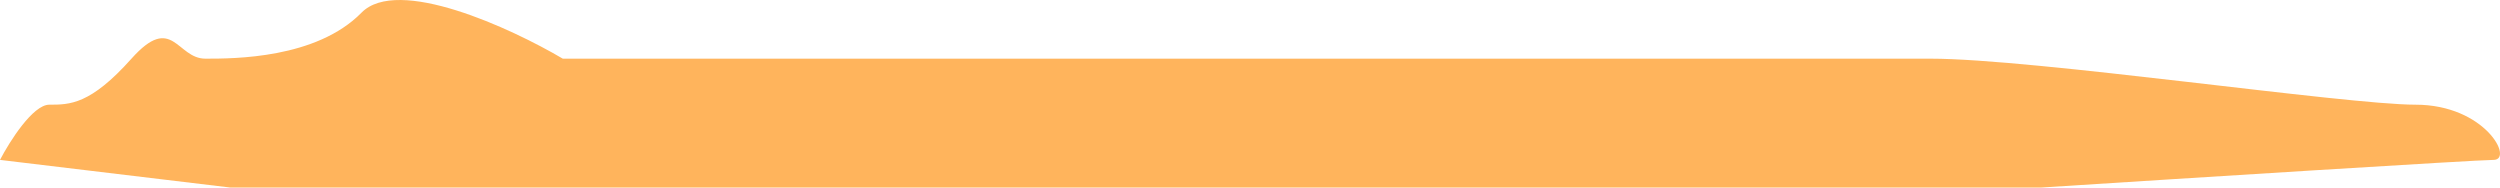 <svg width="120" height="9" viewBox="0 0 120 9" fill="none" xmlns="http://www.w3.org/2000/svg">
<path d="M97.999 9H11.042L0 7.675C0.46 6.792 1.577 5.025 2.366 5.025C3.352 5.025 4.338 5.025 6.31 2.816C8.282 0.608 8.479 2.816 9.859 2.816C11.239 2.816 15.183 2.816 17.352 0.608C19.087 -1.159 24.516 1.344 27.014 2.816H52.647H72.168H92.675C97.591 2.816 112.59 5.025 115.942 5.025C119.294 5.025 120.674 7.675 119.688 7.675C118.9 7.675 104.9 8.558 97.999 9Z" fill="#FFB45C"/>
</svg>
